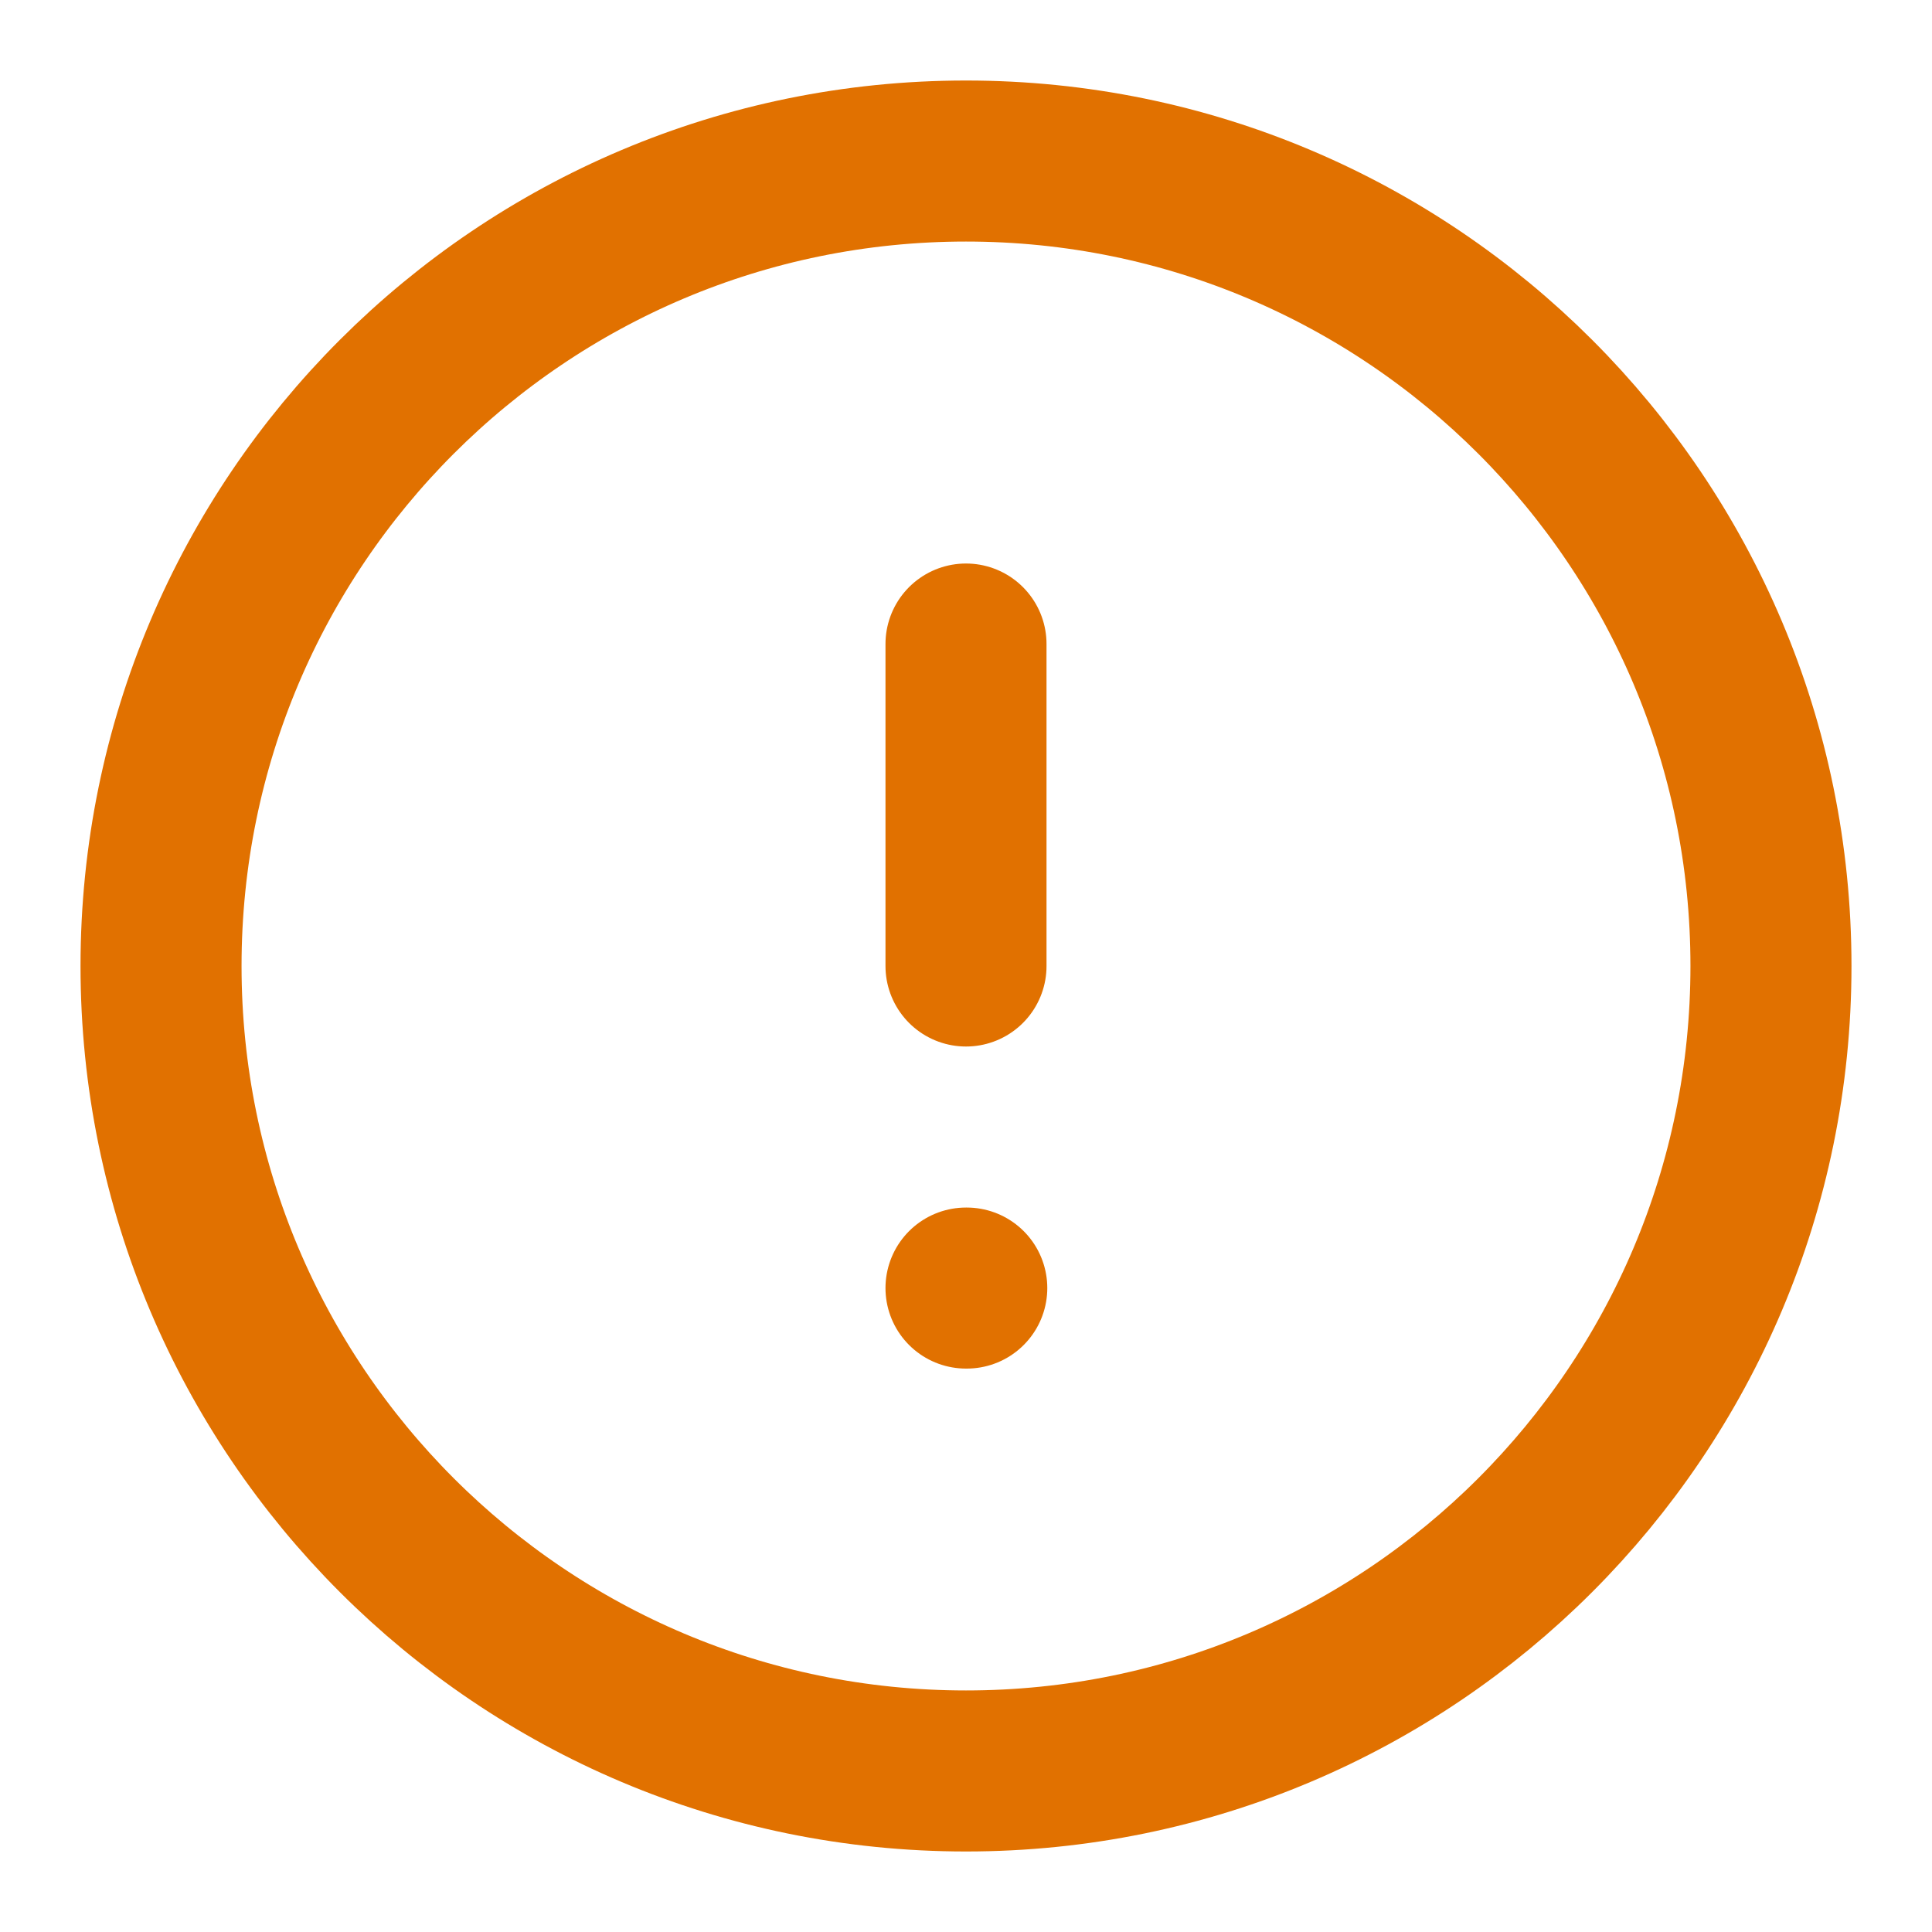 <svg width="20" height="20" viewBox="0 0 20 20" fill="none" xmlns="http://www.w3.org/2000/svg">
<g clip-path="url(#clip0_42_8268)">
<path d="M10 18.333C14.602 18.333 18.333 14.602 18.333 10C18.333 5.397 14.602 1.667 10 1.667C5.398 1.667 1.667 5.397 1.667 10C1.667 14.602 5.398 18.333 10 18.333Z" stroke="#E17100" stroke-width="1.667" stroke-linecap="round" stroke-linejoin="round"/>
<path d="M10 6.667V10" stroke="#E17100" stroke-width="1.667" stroke-linecap="round" stroke-linejoin="round"/>
<path d="M10 13.334H10.008" stroke="#E17100" stroke-width="1.667" stroke-linecap="round" stroke-linejoin="round"/>
</g>
<defs>
<clipPath id="clip0_42_8268">
<rect width="20" height="20" fill="white"/>
</clipPath>
</defs>
</svg>
